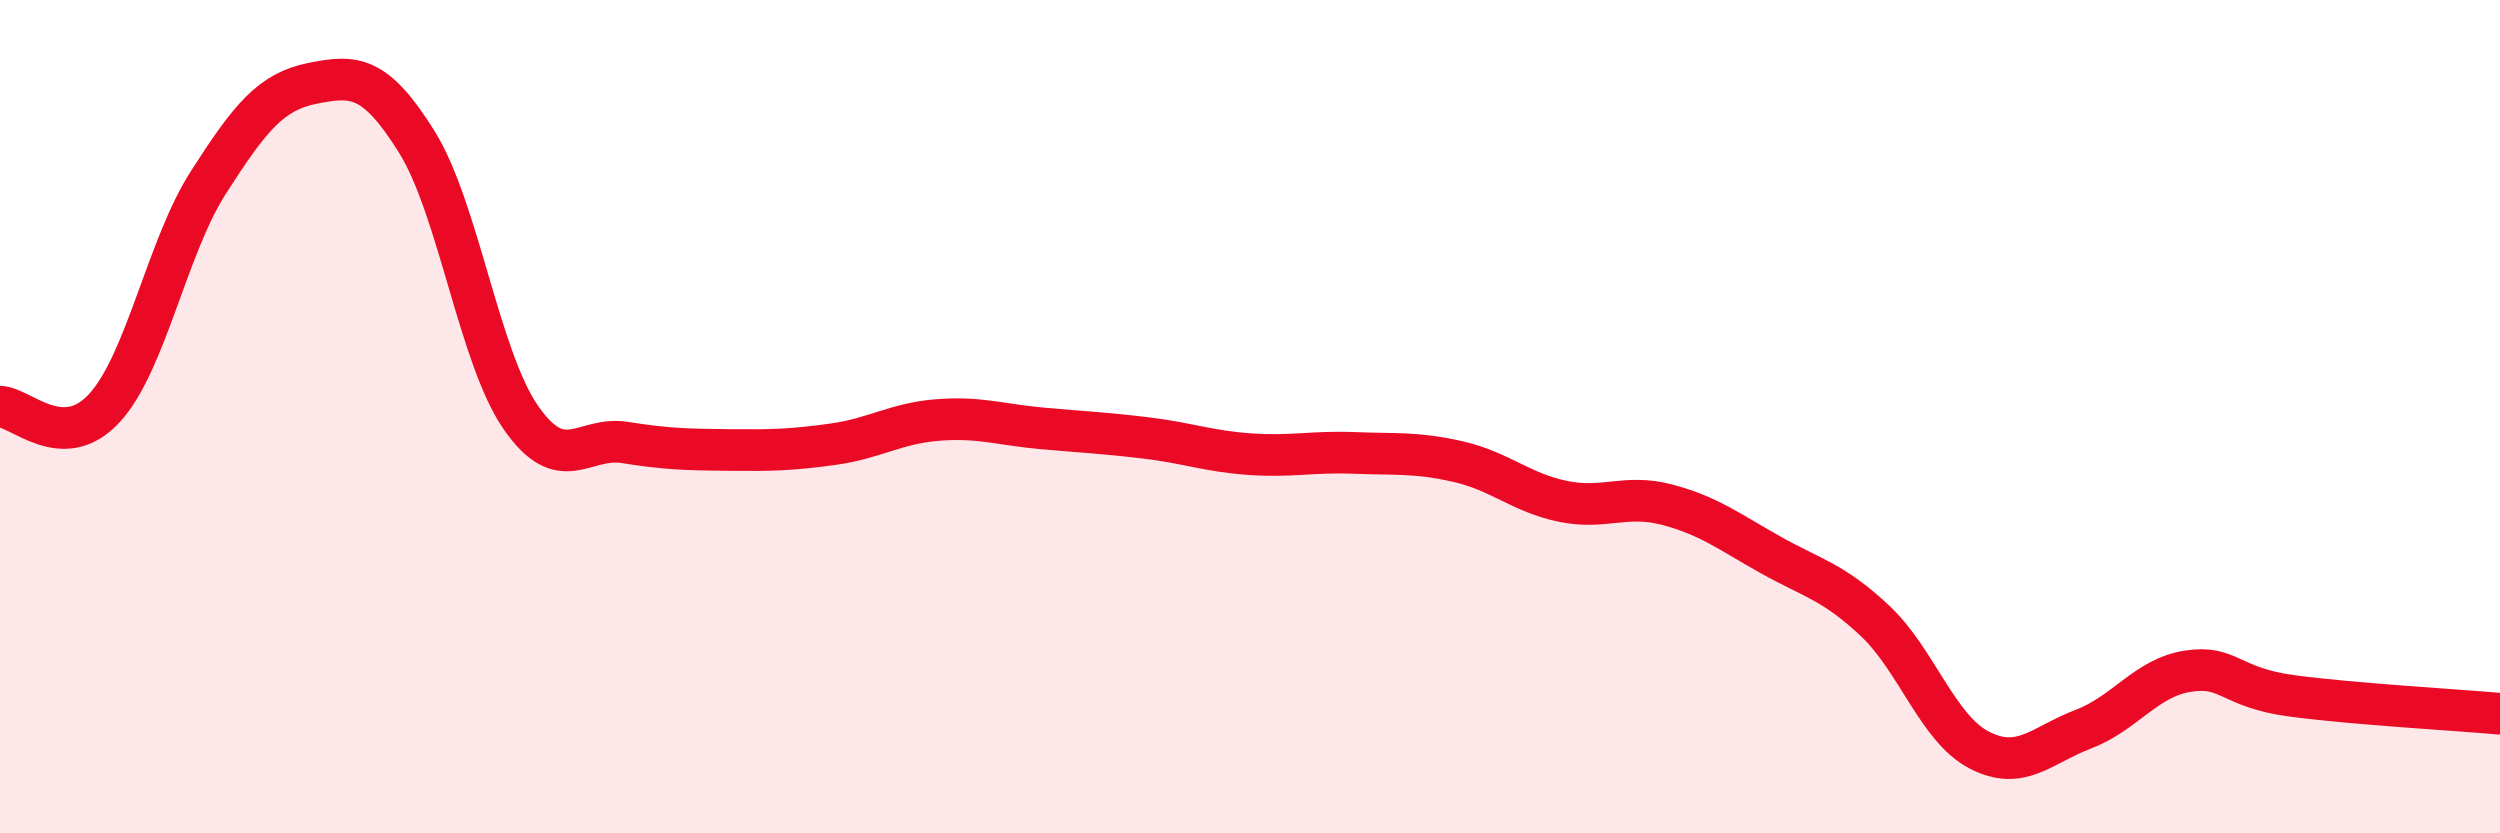 
    <svg width="60" height="20" viewBox="0 0 60 20" xmlns="http://www.w3.org/2000/svg">
      <path
        d="M 0,9.76 C 0.5,9.77 1.5,10.88 2.5,9.8 C 3.5,8.72 4,5.94 5,4.38 C 6,2.82 6.5,2.2 7.5,2 C 8.5,1.8 9,1.8 10,3.4 C 11,5 11.5,8.58 12.5,10.02 C 13.5,11.46 14,10.46 15,10.62 C 16,10.78 16.5,10.79 17.5,10.8 C 18.5,10.81 19,10.8 20,10.66 C 21,10.52 21.5,10.16 22.5,10.08 C 23.5,10 24,10.19 25,10.28 C 26,10.37 26.5,10.39 27.5,10.51 C 28.5,10.63 29,10.83 30,10.9 C 31,10.97 31.5,10.83 32.5,10.87 C 33.5,10.91 34,10.85 35,11.08 C 36,11.31 36.5,11.82 37.5,12.03 C 38.5,12.24 39,11.85 40,12.11 C 41,12.37 41.5,12.76 42.5,13.32 C 43.5,13.88 44,13.96 45,14.9 C 46,15.84 46.5,17.48 47.5,18 C 48.5,18.52 49,17.88 50,17.5 C 51,17.12 51.5,16.27 52.5,16.11 C 53.5,15.95 53.5,16.5 55,16.7 C 56.5,16.9 59,17.04 60,17.13L60 20L0 20Z"
        fill="#EB0A25"
        opacity="0.1"
        stroke-linecap="round"
        stroke-linejoin="round"
      />
      <path
        d="M 0,9.76 C 0.5,9.77 1.5,10.88 2.5,9.8 C 3.5,8.72 4,5.94 5,4.38 C 6,2.82 6.5,2.2 7.5,2 C 8.5,1.8 9,1.8 10,3.4 C 11,5 11.5,8.58 12.5,10.02 C 13.5,11.46 14,10.46 15,10.62 C 16,10.78 16.5,10.79 17.5,10.8 C 18.5,10.81 19,10.8 20,10.66 C 21,10.52 21.5,10.16 22.5,10.08 C 23.5,10 24,10.19 25,10.28 C 26,10.37 26.5,10.39 27.5,10.51 C 28.5,10.63 29,10.83 30,10.9 C 31,10.97 31.5,10.83 32.5,10.87 C 33.5,10.91 34,10.85 35,11.08 C 36,11.31 36.5,11.82 37.5,12.03 C 38.5,12.24 39,11.85 40,12.11 C 41,12.37 41.5,12.76 42.5,13.32 C 43.5,13.88 44,13.96 45,14.9 C 46,15.84 46.5,17.48 47.5,18 C 48.5,18.52 49,17.88 50,17.5 C 51,17.12 51.5,16.27 52.5,16.11 C 53.5,15.95 53.5,16.5 55,16.7 C 56.5,16.9 59,17.04 60,17.13"
        stroke="#EB0A25"
        stroke-width="1"
        fill="none"
        stroke-linecap="round"
        stroke-linejoin="round"
      />
    </svg>
  